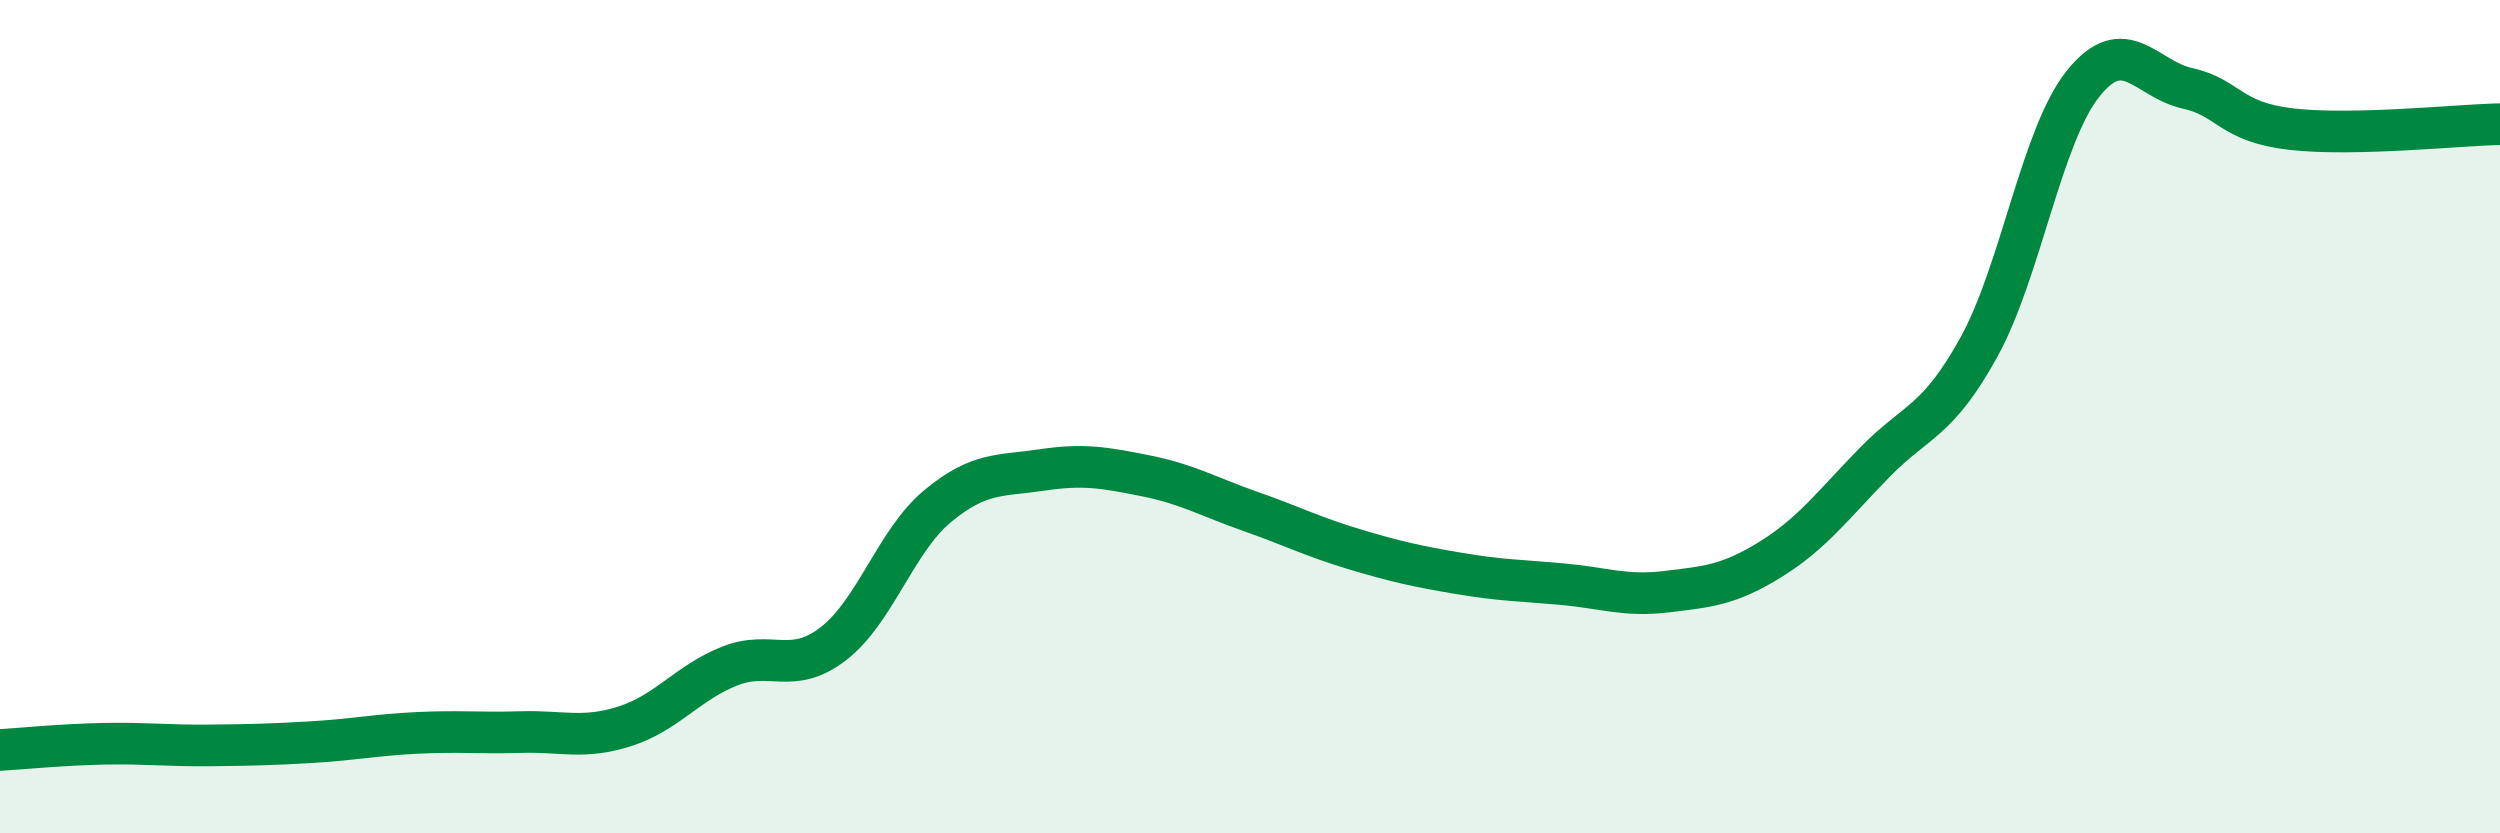 
    <svg width="60" height="20" viewBox="0 0 60 20" xmlns="http://www.w3.org/2000/svg">
      <path
        d="M 0,18 C 0.5,17.97 1.5,17.87 2.5,17.85 C 3.5,17.83 4,17.9 5,17.89 C 6,17.88 6.5,17.87 7.5,17.81 C 8.5,17.75 9,17.64 10,17.59 C 11,17.54 11.5,17.6 12.5,17.57 C 13.5,17.54 14,17.75 15,17.43 C 16,17.11 16.5,16.39 17.5,15.99 C 18.5,15.59 19,16.22 20,15.45 C 21,14.68 21.5,12.98 22.5,12.15 C 23.5,11.32 24,11.43 25,11.28 C 26,11.13 26.5,11.22 27.5,11.42 C 28.5,11.62 29,11.92 30,12.27 C 31,12.62 31.5,12.88 32.5,13.18 C 33.5,13.48 34,13.59 35,13.76 C 36,13.93 36.5,13.93 37.5,14.02 C 38.5,14.11 39,14.32 40,14.2 C 41,14.08 41.5,14.04 42.5,13.42 C 43.5,12.8 44,12.11 45,11.09 C 46,10.07 46.5,10.14 47.5,8.32 C 48.5,6.5 49,3.24 50,2 C 51,0.76 51.5,1.9 52.5,2.12 C 53.5,2.34 53.5,2.93 55,3.1 C 56.5,3.27 59,3 60,2.98L60 20L0 20Z"
        fill="#008740"
        opacity="0.1"
        stroke-linecap="round"
        stroke-linejoin="round"
      />
      <path
        d="M 0,18 C 0.5,17.97 1.5,17.87 2.5,17.85 C 3.5,17.83 4,17.9 5,17.89 C 6,17.88 6.5,17.87 7.5,17.81 C 8.5,17.75 9,17.64 10,17.59 C 11,17.54 11.5,17.6 12.5,17.57 C 13.5,17.54 14,17.75 15,17.43 C 16,17.11 16.5,16.39 17.5,15.99 C 18.5,15.59 19,16.22 20,15.45 C 21,14.68 21.5,12.98 22.5,12.15 C 23.5,11.32 24,11.43 25,11.28 C 26,11.13 26.5,11.22 27.5,11.42 C 28.5,11.62 29,11.92 30,12.27 C 31,12.62 31.5,12.88 32.5,13.18 C 33.5,13.48 34,13.59 35,13.76 C 36,13.93 36.5,13.93 37.5,14.02 C 38.5,14.11 39,14.32 40,14.2 C 41,14.08 41.5,14.04 42.5,13.42 C 43.5,12.8 44,12.11 45,11.09 C 46,10.07 46.5,10.14 47.5,8.32 C 48.5,6.5 49,3.24 50,2 C 51,0.76 51.5,1.9 52.5,2.12 C 53.5,2.34 53.5,2.93 55,3.1 C 56.5,3.27 59,3 60,2.98"
        stroke="#008740"
        stroke-width="1"
        fill="none"
        stroke-linecap="round"
        stroke-linejoin="round"
      />
    </svg>
  
